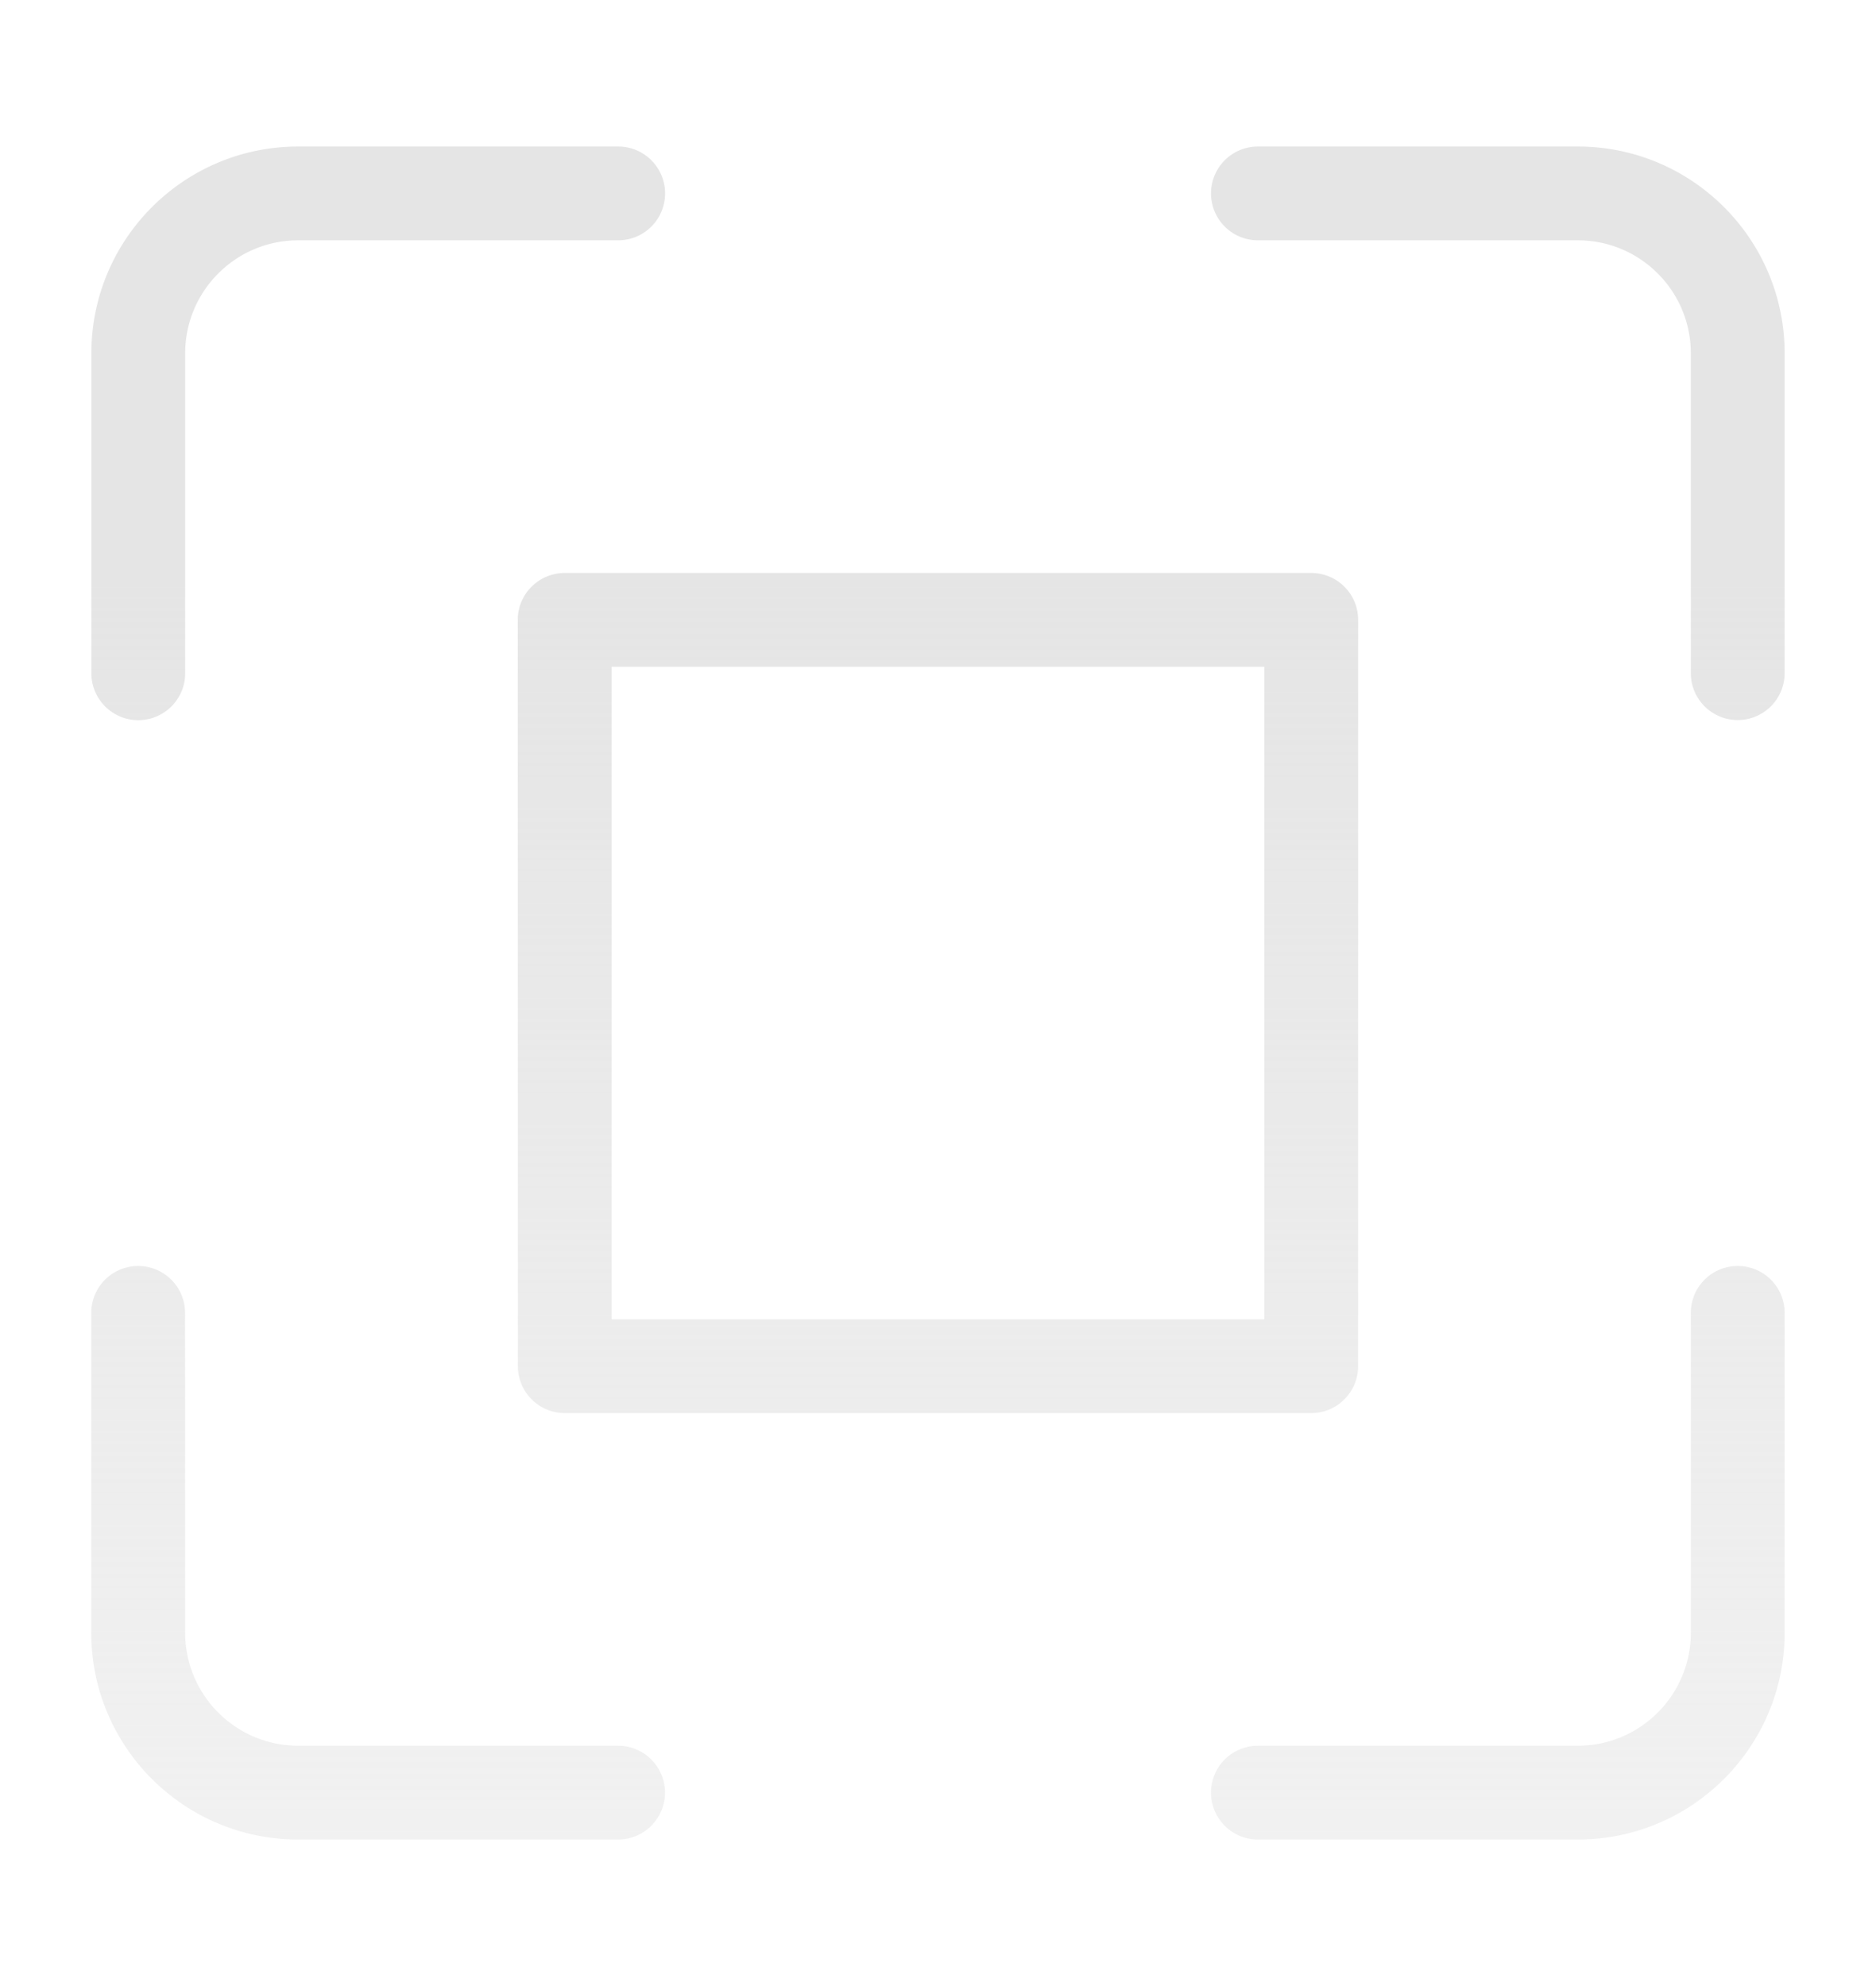 <svg xmlns="http://www.w3.org/2000/svg" width="17" height="18" fill="none"><path fill="url(#a)" fill-rule="evenodd" d="M11.399 1.328a.425.425 0 1 0 0 .85h2.899c.565 0 1.024.459 1.024 1.024v2.899a.425.425 0 0 0 .85 0V3.202c0-1.035-.84-1.874-1.874-1.874zm-8.697.85c-.565 0-1.024.459-1.024 1.024v2.9a.425.425 0 0 1-.85 0v-2.9c0-1.035.84-1.874 1.874-1.874h2.9a.425.425 0 0 1 0 .85zm1.99 3.44c0-.235.191-.425.426-.425h6.764c.235 0 .425.19.425.425v6.764c0 .235-.19.425-.425.425H5.118a.425.425 0 0 1-.425-.425zm.85.425v5.914h5.915V6.043zm10.205 5.431c.235 0 .425.19.425.425v2.899c0 1.035-.84 1.874-1.874 1.874h-2.899a.425.425 0 1 1 0-.85h2.899c.565 0 1.024-.459 1.024-1.024v-2.899c0-.235.19-.425.425-.425m-14.07.425a.425.425 0 1 0-.85 0v2.899c0 1.035.84 1.874 1.875 1.874h2.899a.425.425 0 0 0 0-.85H2.702c-.565 0-1.024-.459-1.024-1.024z" clip-rule="evenodd"/><defs><linearGradient id="a" x1="8.532" x2="8.532" y1="-.861" y2="19.905" gradientUnits="userSpaceOnUse"><stop offset=".295" stop-color="#E5E5E5"/><stop offset="1" stop-color="#E5E5E5" stop-opacity=".4"/></linearGradient></defs></svg>